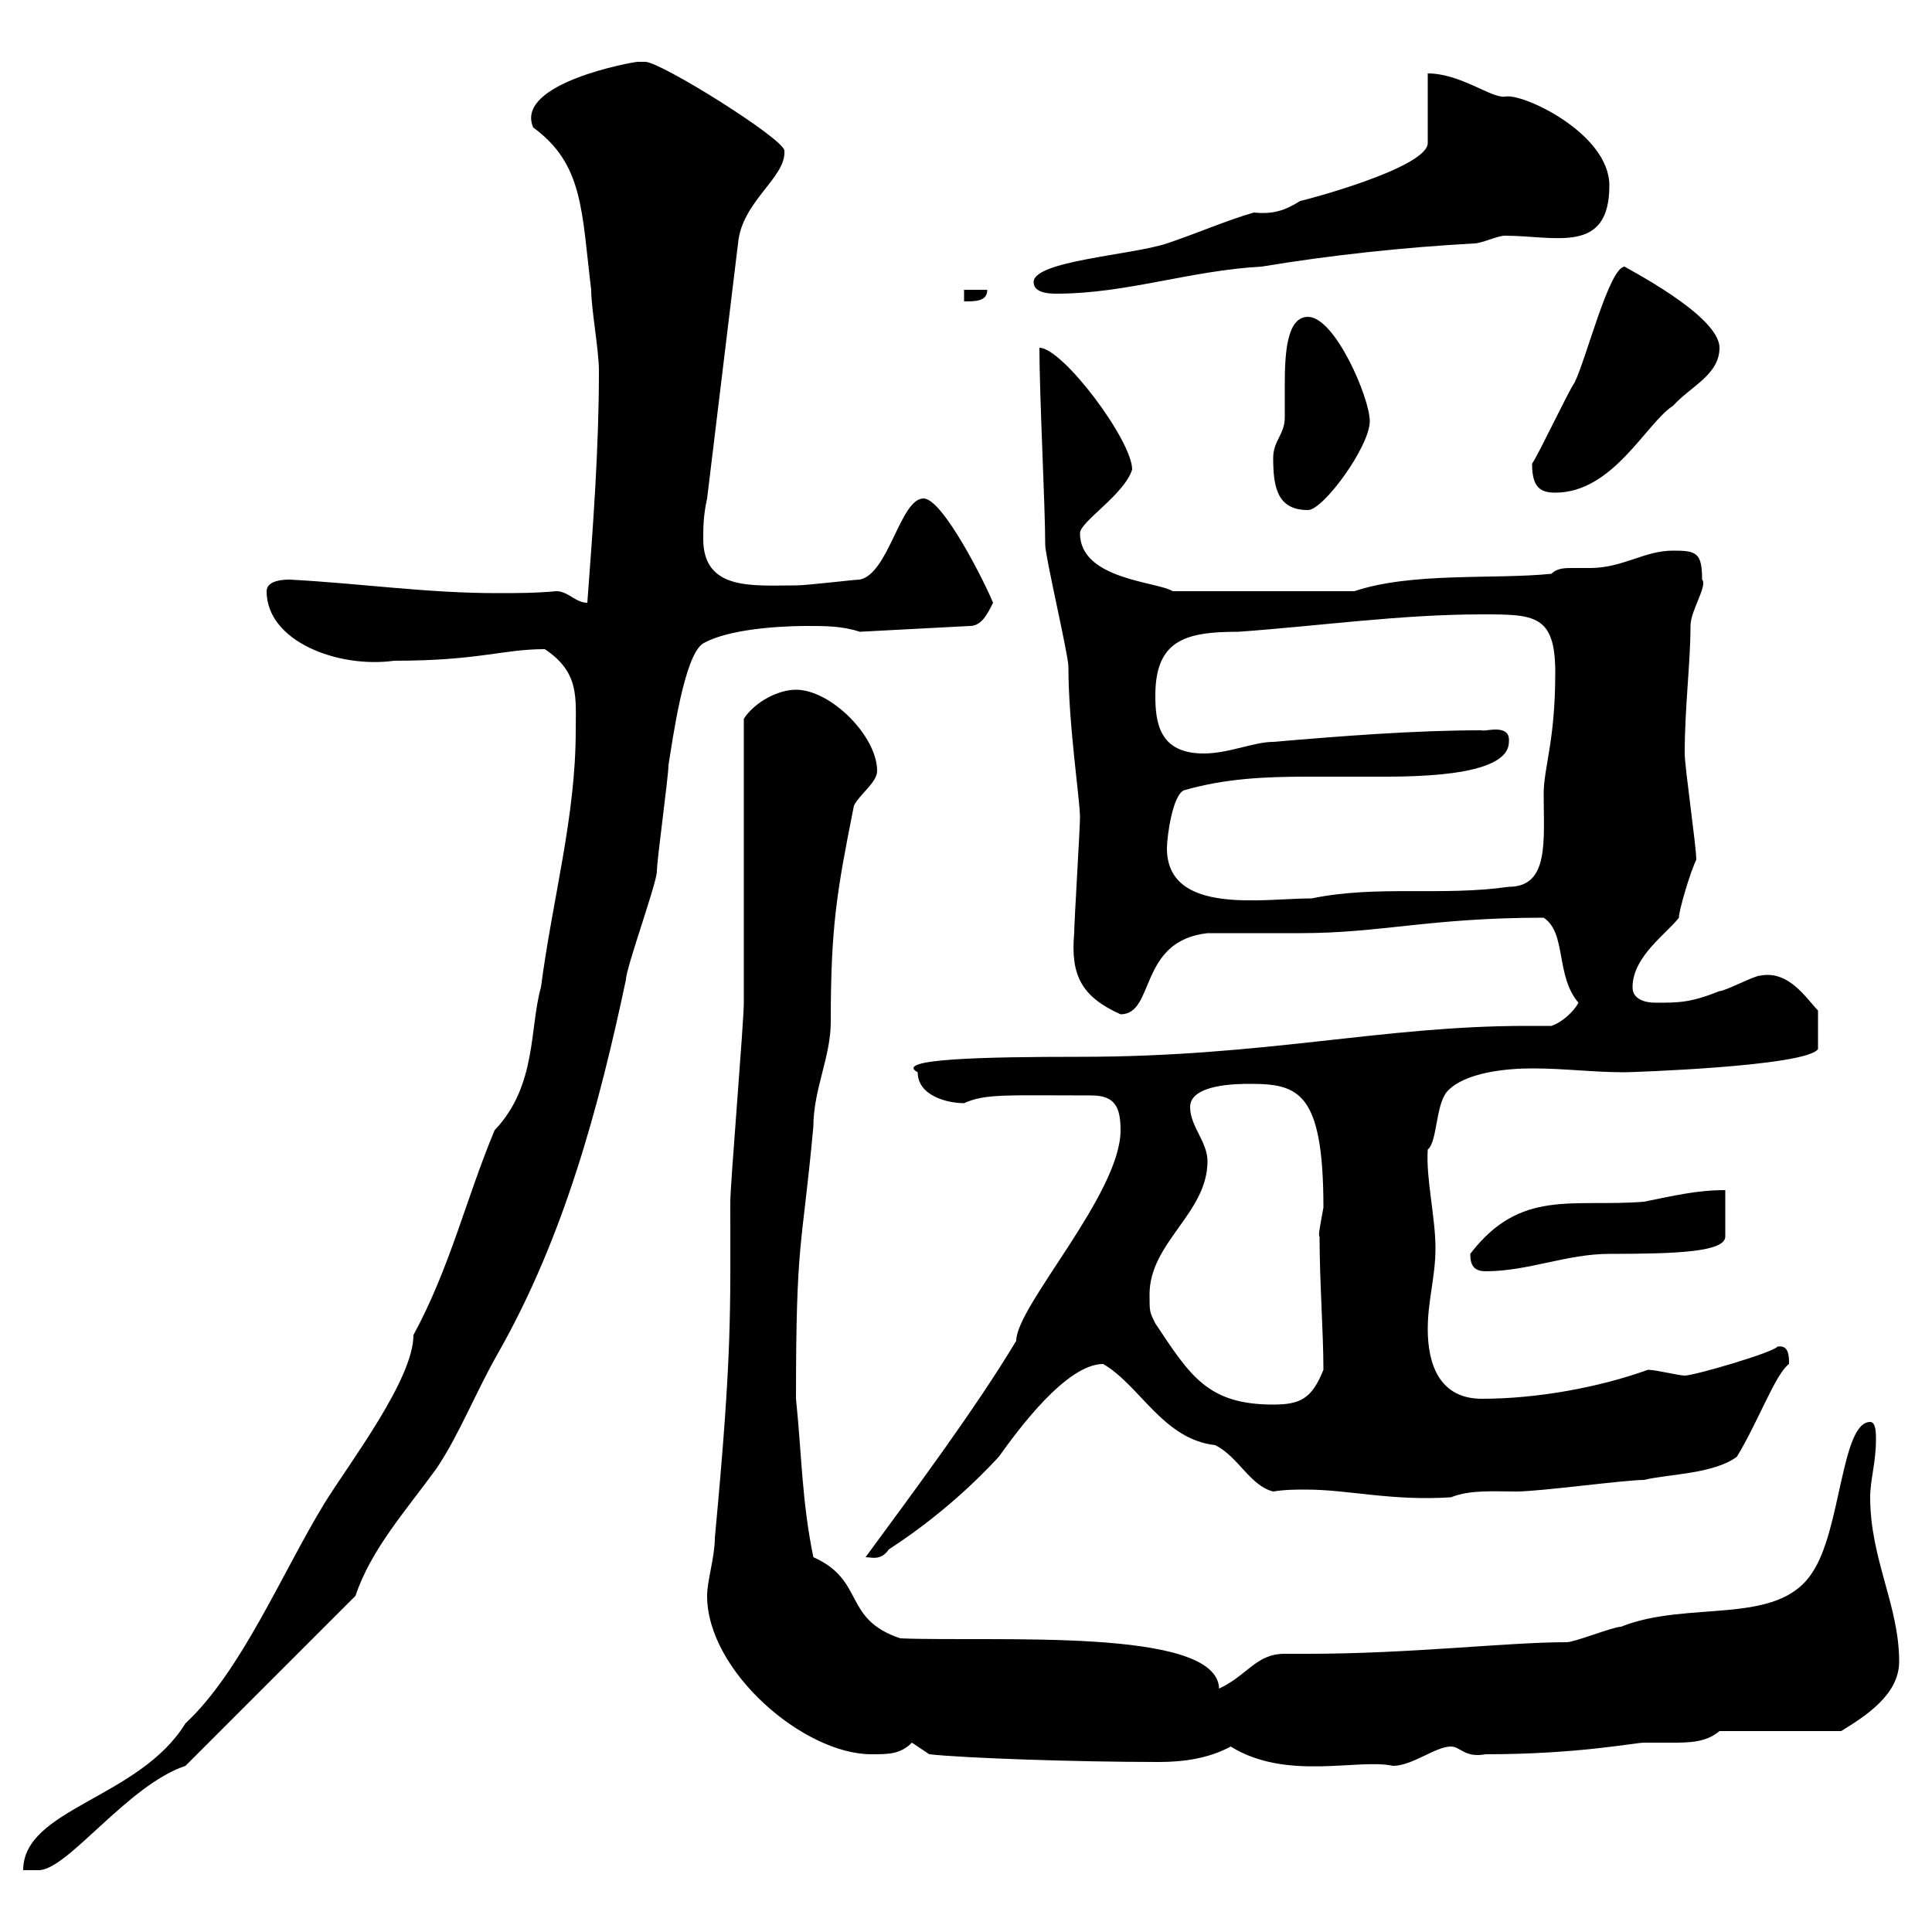 <svg xmlns="http://www.w3.org/2000/svg" xmlns:xlink="http://www.w3.org/1999/xlink" width="300" height="300"><path d="M89.40 113.40C89.40 126.90 85.80 139.50 84 153.30C82.20 159.60 83.40 168.60 76.80 175.50C72.30 186.30 69.90 196.80 64.20 207.30C64.20 214.20 54.30 227.10 50.40 233.40C43.80 244.20 37.50 259.50 28.80 267.60C21.60 279.30 3.60 280.80 3.60 290.40L6 290.40C10.50 290.40 19.80 277.20 28.80 274.20C47.40 255.60 47.10 255.90 55.20 247.80C57.60 240.60 63 234.60 67.80 228C71.40 222.60 73.80 216.30 77.40 210C87.60 192 93 171.90 97.20 152.10C97.20 150.30 102 137.10 102 135.30C102 133.50 103.80 120.60 103.80 118.80C104.40 115.20 106.20 101.70 109.20 99.90C114 97.20 124.20 97.20 125.40 97.20C128.10 97.20 130.80 97.20 133.50 98.10L150.60 97.20C152.40 97.20 153.30 95.40 154.20 93.60C153 90.60 146.40 77.40 143.40 77.40C139.80 77.40 138 89.10 133.50 90C132.60 90 125.40 90.90 123.60 90.90C117 90.90 109.20 91.80 109.20 83.70C109.20 81.90 109.20 80.10 109.80 77.40L114.60 37.80C115.20 31.20 122.10 27.60 121.80 23.40C121.80 21.60 102.60 9.60 100.20 9.60C100.20 9.60 99 9.60 99 9.60C98.40 9.60 79.80 12.90 82.80 19.80C90.60 25.50 90.30 32.70 91.80 45C91.80 48 93 54.30 93 57.60C93 69.60 92.10 81.60 91.20 93.60C89.40 93.60 88.20 91.80 86.40 91.80C83.10 92.10 80.40 92.10 77.10 92.10C66.30 92.10 56.10 90.60 45 90C44.40 90 41.40 90 41.40 91.80C41.40 99.60 52.50 103.80 61.20 102.60C74.40 102.60 78 100.80 84.60 100.80C90 104.40 89.40 108.30 89.40 113.40ZM191.10 271.20C199.80 276.60 210.90 273 216.30 274.20C219.30 274.20 222.90 271.20 225.30 271.20C226.80 271.20 227.40 273 230.70 272.40C245.10 272.40 253.80 270.60 255.30 270.60C256.80 270.60 257.70 270.60 259.50 270.60C262.20 270.60 264.90 270.60 267 268.80L285.90 268.80C289.80 266.40 294.90 263.10 294.90 258C294.90 249.30 290.40 242.10 290.40 232.50C290.40 229.80 291.30 227.10 291.30 223.50C291.30 222.60 291.30 220.80 290.40 220.80C285.90 220.80 285.90 237.60 281.40 244.20C276 252.60 262.20 248.40 251.70 252.60C250.50 252.60 244.50 255 243.30 255C234 255 219 256.80 203.10 256.80C201.60 256.80 200.40 256.80 199.50 256.80C195 256.80 193.80 260.10 189.30 262.20C189 252.60 154.50 255 139.80 254.40C130.80 251.40 134.40 245.40 126.30 241.80C124.50 233.10 124.50 225.90 123.60 217.20C123.60 192 124.50 194.40 126.30 174.90C126.30 169.20 129 164.10 129 158.70C129 144 129.90 138.60 132.60 125.10C133.50 123.30 136.20 121.50 136.20 119.70C136.20 114.30 129 107.10 123.60 107.10C120.90 107.10 117.30 108.90 115.50 111.60C115.50 117.90 115.50 149.70 115.50 155.70C115.50 158.70 113.40 183.90 113.40 186.60C113.40 204 113.70 210 111 238.80C111 241.80 109.80 245.40 109.80 247.80C109.80 259.50 124.80 272.40 135.30 272.40C138 272.40 139.80 272.40 141.60 270.60L144.30 272.40C149.70 273 167.10 273.60 180 273.60C183.90 273.60 187.80 273 191.10 271.20ZM174 175.50C174 185.40 157.80 202.80 157.80 208.20C151.50 218.70 141.90 231.60 134.40 241.80C135.30 241.80 136.80 242.40 138 240.60C148.20 234 154.50 226.80 155.10 226.20C158.10 222 165.60 211.80 171.30 211.80C177 215.10 180.60 223.50 188.70 224.40C192.30 226.20 194.10 230.70 197.70 231.60C199.50 231.30 201.30 231.30 202.80 231.30C209.40 231.30 216 233.10 225.30 232.50C228.30 231.30 231.90 231.60 235.50 231.60C239.10 231.60 252.30 229.80 255.30 229.80C258.90 228.90 266.10 228.90 269.70 226.20C273 220.80 275.70 213.30 277.80 211.80C277.80 210.60 277.80 208.80 276 209.10C275.40 210 263.10 213.60 261.60 213.60C260.70 213.60 257.10 212.70 255.90 212.70C248.40 215.40 238.80 217.20 230.10 217.20C223.50 217.20 221.70 211.80 221.70 206.40C221.70 201.90 222.90 198.30 222.90 193.80C222.90 189 221.40 183 221.70 178.50C223.20 177.30 222.90 171.60 224.70 169.50C227.40 166.50 234 165.90 237.90 165.90C243 165.90 247.20 166.50 252.30 166.50C253.20 166.50 280.50 165.60 282.30 162.90C282.30 161.10 282.30 159 282.30 156.90C280.50 155.10 277.80 150.60 273.30 151.50C272.40 151.50 267.90 153.90 267 153.90C262.50 155.70 260.70 155.70 257.10 155.70C255.30 155.70 253.50 155.10 253.50 153.30C253.50 148.50 258.90 144.90 260.70 142.50C260.70 141.30 262.50 135.30 263.40 133.50C263.40 131.40 261.60 119.10 261.60 117C261.60 109.80 262.50 102.90 262.50 97.20C262.50 94.80 265.20 90.90 264.30 90C264.30 85.80 263.40 85.50 259.80 85.50C255.30 85.50 252 88.20 246.90 88.20C246.30 88.20 245.10 88.20 244.20 88.20C243 88.20 241.80 88.20 240.90 89.10C231.90 90 219.30 88.80 210.30 91.80L182.10 91.80C179.70 90.30 167.70 90 167.70 82.80C167.70 81 174.60 76.80 175.80 72.90C175.80 68.40 165 54 161.40 54C161.40 61.50 162.30 78.60 162.30 84.60C162.30 86.40 165.90 101.70 165.90 103.50C165.90 112.50 167.70 124.20 167.70 126.90C167.70 128.70 166.80 143.10 166.80 144.90C166.20 151.50 168 154.80 174 157.50C179.40 157.50 176.70 146.10 187.50 144.90C189.30 144.90 200.10 144.90 201.90 144.90C214.50 144.90 222 142.50 239.70 142.50C243.30 144.90 241.50 151.50 245.10 155.70C244.50 156.90 242.70 158.70 240.90 159.30C239.40 159.30 238.20 159.30 237 159.30C214.50 159.30 196.50 164.10 167.70 164.10C153 164.10 138.60 164.40 142.50 166.50C142.50 170.10 147 171.30 149.70 171.30C153 169.80 156.30 170.10 169.50 170.10C173.10 170.10 174 171.90 174 175.50ZM178.50 201C178.50 192.90 187.50 188.40 187.50 180.30C187.50 177.30 184.80 174.90 184.80 171.90C184.80 168.30 192.30 168.30 194.10 168.30C201.60 168.30 205.50 169.50 205.50 187.50C205.20 189.30 204.60 192 204.90 192C204.90 198.90 205.50 207 205.50 212.70C203.70 217.20 201.90 218.10 197.70 218.10C187.50 218.10 184.80 213.60 179.40 205.50C178.50 203.70 178.50 203.70 178.50 201ZM228.30 194.70C228.30 196.50 228.90 197.40 230.70 197.40C237.30 197.40 243.30 194.70 249.90 194.70C260.40 194.70 267.90 194.40 267.90 192L267.90 184.80C263.40 184.80 259.80 185.70 255.30 186.60C244.20 187.50 236.10 184.50 228.30 194.70ZM181.20 131.70C181.20 129.90 182.10 123.30 183.90 122.70C190.20 120.90 196.20 120.60 203.10 120.60C206.40 120.60 209.40 120.60 212.70 120.60C218.10 120.60 234.30 120.90 234.30 115.20C234.60 112.20 230.40 113.70 230.10 113.40C219.60 113.40 208.20 114.30 197.70 115.20C194.70 115.20 190.80 117 186.90 117C180 117 179.40 112.20 179.40 108C179.40 99.30 184.20 98.10 192.30 98.10C204.90 97.20 217.50 95.40 230.10 95.40C238.20 95.40 241.50 95.40 241.50 104.40C241.50 115.20 239.70 119.10 239.70 123.30C239.70 130.50 240.60 137.70 234.30 137.70C223.80 139.20 213.90 137.40 203.70 139.50C196.20 139.50 181.20 142.20 181.20 131.70ZM197.70 71.10C197.70 75.60 198.30 79.20 203.10 79.20C205.50 79.20 212.70 69.30 212.70 65.40C212.70 61.80 207.30 49.20 203.10 49.20C199.80 49.20 199.50 54.90 199.50 59.70C199.50 61.80 199.50 63.90 199.50 64.80C199.50 67.50 197.70 68.40 197.70 71.10ZM237.90 72C237.90 75.60 239.10 76.50 241.50 76.50C250.50 76.50 255.60 65.70 259.80 63C262.50 60 267 58.20 267 54C267 48.90 252 41.40 252.30 41.40C249.90 41.40 246.30 55.80 244.50 59.40C243.30 61.20 239.10 70.20 237.90 72ZM149.70 45L149.70 46.80C151.50 46.80 153.30 46.80 153.30 45ZM160.50 43.80C160.50 45.60 163.20 45.60 164.10 45.60C174.90 45.60 184.80 42 195.90 41.40C206.70 39.60 218.10 38.40 228.90 37.80C230.10 37.80 232.50 36.60 233.70 36.60C241.50 36.60 249.90 39.60 249.90 28.80C249.90 20.70 236.40 14.40 233.70 15C231.60 15.30 226.80 11.40 221.70 11.40L221.70 22.20C221.70 26.10 202.20 31.20 201.90 31.20C199.50 32.70 197.70 33.30 194.70 33C190.50 34.20 185.70 36.30 181.20 37.80C175.80 39.60 160.50 40.50 160.50 43.80Z"/></svg>
